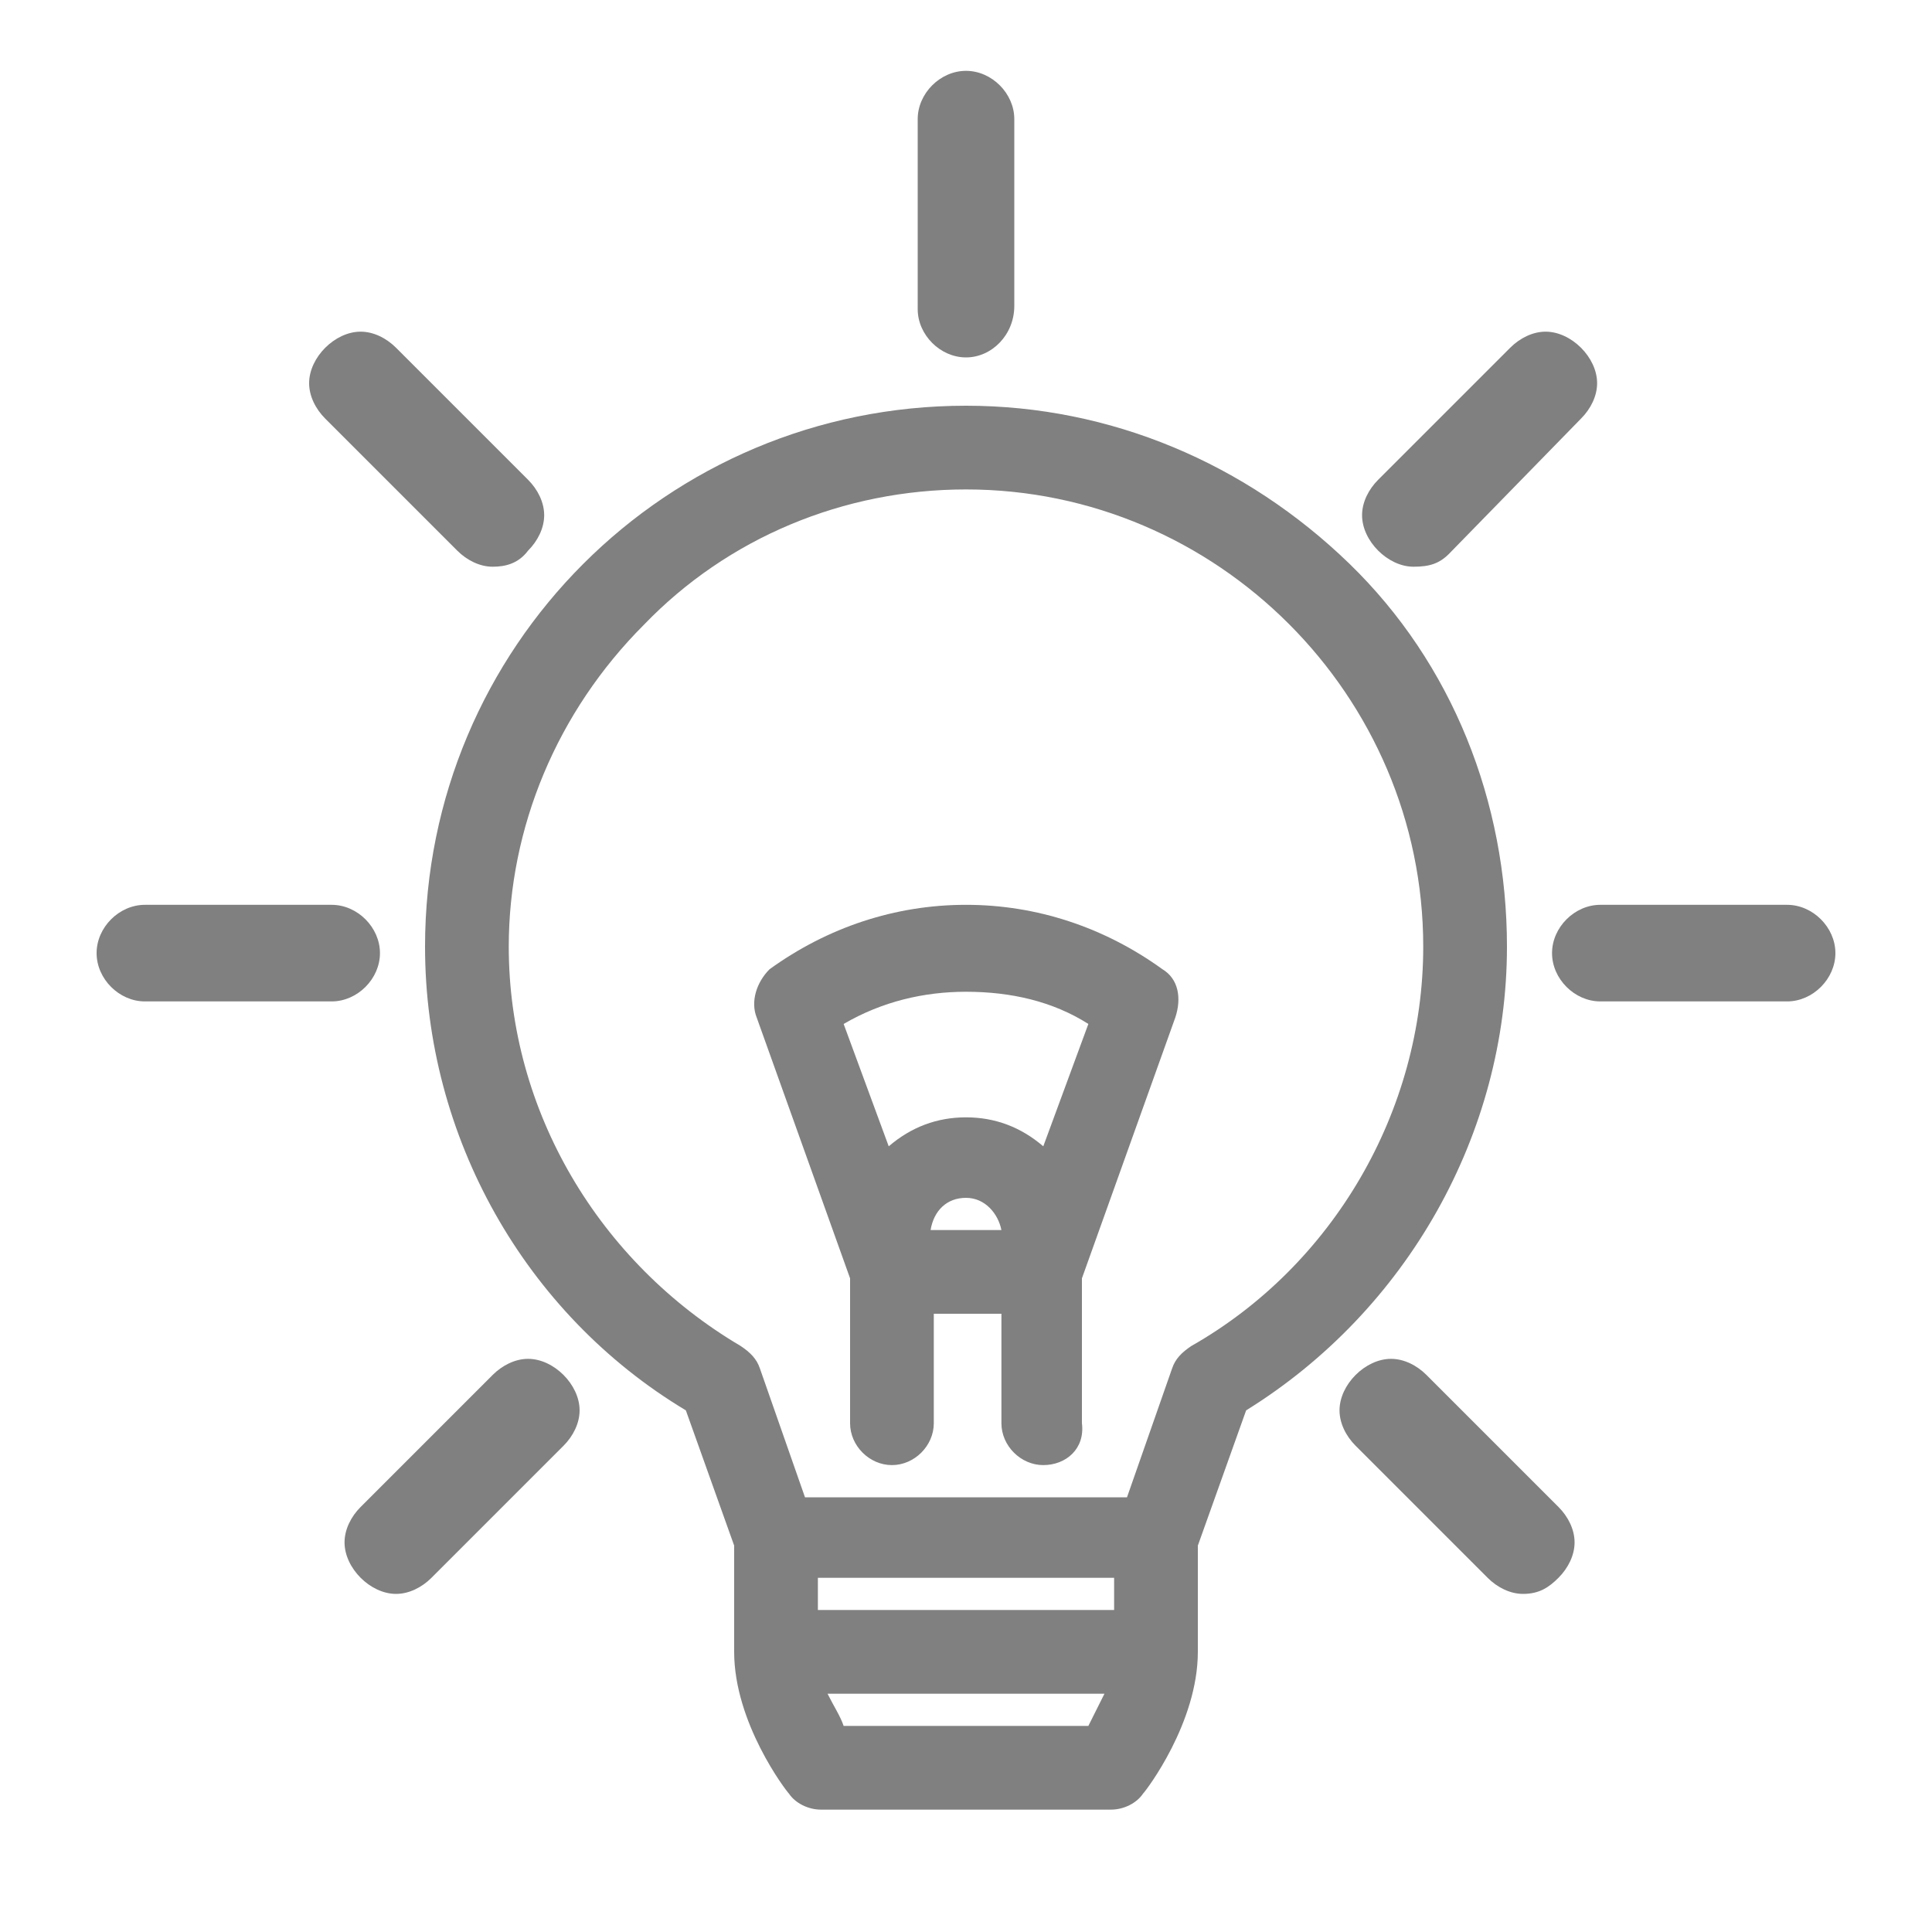 <?xml version="1.0" encoding="utf-8"?>
<!-- Generator: Adobe Illustrator 21.0.0, SVG Export Plug-In . SVG Version: 6.00 Build 0)  -->
<svg version="1.1" id="Слой_1" xmlns="http://www.w3.org/2000/svg" xmlns:xlink="http://www.w3.org/1999/xlink" x="0px" y="0px"
	 viewBox="0 0 60 60" style="enable-background:new 0 0 60 60;" xml:space="preserve">
<style type="text/css">
	.st0{fill:#808080;}
</style>
<g>
	<path class="st0" d="M25.5,56.2c-0.4,0-0.8-0.2-1-0.5c-0.1-0.1-1.7-2.2-1.7-4.4V48l-1.5-4.2c-5-3-8.1-8.5-8.1-14.4
		c0-9.3,7.5-16.8,16.8-16.8c4.5,0,8.7,1.8,11.9,4.9s4.9,7.4,4.9,11.9c0,5.8-3.1,11.3-8.1,14.4L37.2,48v3.3c0,2.2-1.6,4.3-1.7,4.4
		c-0.2,0.3-0.6,0.5-1,0.5H25.5z M33.8,53.6c0.1-0.2,0.3-0.6,0.5-1h-8.6c0.2,0.4,0.4,0.7,0.5,1H33.8z M34.6,50v-1h-9.2v1H34.6z
		 M35,46.5l1.4-4c0.1-0.3,0.3-0.5,0.6-0.7c4.4-2.5,7.2-7.3,7.2-12.4c0-7.8-6.4-14.2-14.2-14.2c-3.8,0-7.4,1.5-10,4.2
		c-2.7,2.7-4.2,6.3-4.2,10c0,5.1,2.8,9.8,7.2,12.4c0.3,0.2,0.5,0.4,0.6,0.7l1.4,4H35z"/>
	<path class="st0" d="M30,13c-9,0-16.4,7.4-16.4,16.4c0,5.8,3.1,11.1,8,14.1l1.6,4.4v3.4c0,2,1.5,4,1.6,4.1c0.2,0.2,0.4,0.3,0.7,0.3
		h9c0.3,0,0.5-0.1,0.7-0.3c0.1-0.1,1.6-2.1,1.6-4.1v-3.4l1.6-4.4c5-3,8-8.3,8-14.1C46.4,20.4,39,13,30,13z M34,54H26
		c-0.3-0.4-0.6-1.1-0.8-1.8h9.8C34.7,52.9,34.3,53.6,34,54z M35,50.5H25v-1.8H35V50.5z M37.2,42.1c-0.2,0.1-0.3,0.3-0.4,0.5
		l-1.5,4.3H24.7l-1.5-4.3c-0.1-0.2-0.2-0.4-0.4-0.5c-4.6-2.6-7.4-7.5-7.4-12.7c0-8.1,6.6-14.6,14.6-14.6c8.1,0,14.6,6.6,14.6,14.6
		C44.6,34.7,41.8,39.5,37.2,42.1z"/>
	<path class="st0" d="M32.4,45.5c-0.7,0-1.3-0.6-1.3-1.3v-3.4h-2.1v3.4c0,0.7-0.6,1.3-1.3,1.3c-0.7,0-1.3-0.6-1.3-1.3v-4.5l-2.9-8.1
		c-0.2-0.5,0-1.1,0.4-1.5c1.8-1.3,3.9-2,6.1-2c2.2,0,4.3,0.7,6.1,2c0.5,0.3,0.6,0.9,0.4,1.5l-2.9,8.1v4.5
		C33.7,45,33.1,45.5,32.4,45.5z M31.1,38.2c-0.1-0.5-0.5-1-1.1-1c-0.6,0-1,0.4-1.1,1H31.1z M30,34.7c0.9,0,1.7,0.3,2.4,0.9l1.4-3.8
		c-1.1-0.7-2.4-1-3.8-1c-1.3,0-2.6,0.3-3.8,1l1.4,3.8C28.3,35,29.1,34.7,30,34.7z"/>
	<path class="st0" d="M35.9,30.5c-1.7-1.3-3.7-2-5.9-2c-2.1,0-4.2,0.7-5.9,2c-0.3,0.2-0.4,0.6-0.3,1l2.9,8.1v4.6
		c0,0.5,0.4,0.9,0.9,0.9c0.5,0,0.9-0.4,0.9-0.9v-3.8h3v3.8c0,0.5,0.4,0.9,0.9,0.9c0.5,0,0.9-0.4,0.9-0.9v-4.6l2.9-8.1
		C36.3,31.2,36.2,30.8,35.9,30.5z M31.5,38.6h-3v-0.3c0-0.8,0.7-1.5,1.5-1.5c0.8,0,1.5,0.7,1.5,1.5V38.6z M32.6,36.3
		C32,35.6,31,35.1,30,35.1c-1,0-2,0.5-2.6,1.3l-1.7-4.8c1.3-0.8,2.7-1.2,4.3-1.2c1.5,0,3,0.4,4.3,1.2L32.6,36.3z"/>
	<path class="st0" d="M30,11.1c-0.8,0-1.5-0.7-1.5-1.5V3.7c0-0.8,0.7-1.5,1.5-1.5c0.8,0,1.5,0.7,1.5,1.5v5.8
		C31.5,10.4,30.8,11.1,30,11.1z"/>
	<path class="st0" d="M30,10.7c0.6,0,1.1-0.5,1.1-1.1V3.7c0-0.6-0.5-1.1-1.1-1.1c-0.6,0-1.1,0.5-1.1,1.1v5.8
		C28.9,10.2,29.4,10.7,30,10.7z"/>
	<path class="st0" d="M15.3,17.6c-0.4,0-0.8-0.2-1.1-0.5l-4.1-4.1c-0.3-0.3-0.5-0.7-0.5-1.1s0.2-0.8,0.5-1.1
		c0.3-0.3,0.7-0.5,1.1-0.5c0.4,0,0.8,0.2,1.1,0.5l4.1,4.1c0.3,0.3,0.5,0.7,0.5,1.1c0,0.4-0.2,0.8-0.5,1.1
		C16.1,17.5,15.7,17.6,15.3,17.6z"/>
	<path class="st0" d="M14.5,16.9c0.2,0.2,0.5,0.3,0.8,0.3s0.6-0.1,0.8-0.3c0.4-0.4,0.4-1.2,0-1.6L12,11.2c-0.4-0.4-1.2-0.4-1.6,0
		c-0.4,0.4-0.4,1.2,0,1.6L14.5,16.9z"/>
	<path class="st0" d="M4.5,31.1c-0.8,0-1.5-0.7-1.5-1.5c0-0.8,0.7-1.5,1.5-1.5h5.8c0.8,0,1.5,0.7,1.5,1.5c0,0.8-0.7,1.5-1.5,1.5H4.5
		z"/>
	<path class="st0" d="M10.3,28.5H4.5c-0.6,0-1.1,0.5-1.1,1.1c0,0.6,0.5,1.1,1.1,1.1h5.8c0.6,0,1.1-0.5,1.1-1.1
		C11.4,29,10.9,28.5,10.3,28.5z"/>
	<path class="st0" d="M49.7,31.1c-0.8,0-1.5-0.7-1.5-1.5c0-0.8,0.7-1.5,1.5-1.5h5.8c0.8,0,1.5,0.7,1.5,1.5c0,0.8-0.7,1.5-1.5,1.5
		H49.7z"/>
	<path class="st0" d="M55.5,28.5h-5.8c-0.6,0-1.1,0.5-1.1,1.1c0,0.6,0.5,1.1,1.1,1.1h5.8c0.6,0,1.1-0.5,1.1-1.1
		C56.7,29,56.2,28.5,55.5,28.5z"/>
	<path class="st0" d="M12.3,49.5c-0.4,0-0.8-0.2-1.1-0.5c-0.3-0.3-0.5-0.7-0.5-1.1c0-0.4,0.2-0.8,0.5-1.1l4.1-4.1
		c0.3-0.3,0.7-0.5,1.1-0.5s0.8,0.2,1.1,0.5c0.3,0.3,0.5,0.7,0.5,1.1s-0.2,0.8-0.5,1.1l-4.1,4.1C13.1,49.3,12.7,49.5,12.3,49.5z"/>
	<path class="st0" d="M15.6,43l-4.1,4.1c-0.4,0.4-0.4,1.2,0,1.6c0.2,0.2,0.5,0.3,0.8,0.3c0.3,0,0.6-0.1,0.8-0.3l4.1-4.1
		c0.4-0.4,0.4-1.2,0-1.6C16.8,42.6,16,42.6,15.6,43z"/>
	<path class="st0" d="M47.3,49.5c-0.4,0-0.8-0.2-1.1-0.5l-4.1-4.1c-0.3-0.3-0.5-0.7-0.5-1.1s0.2-0.8,0.5-1.1
		c0.3-0.3,0.7-0.5,1.1-0.5c0.4,0,0.8,0.2,1.1,0.5l4.1,4.1c0.3,0.3,0.5,0.7,0.5,1.1c0,0.4-0.2,0.8-0.5,1.1
		C48.1,49.3,47.8,49.5,47.3,49.5z"/>
	<path class="st0" d="M44,43c-0.4-0.4-1.2-0.4-1.6,0c-0.4,0.4-0.4,1.2,0,1.6l4.1,4.1c0.2,0.2,0.5,0.3,0.8,0.3s0.6-0.1,0.8-0.3
		c0.4-0.4,0.4-1.2,0-1.6L44,43z"/>
	<path class="st0" d="M43.9,17.6c-0.4,0-0.8-0.2-1.1-0.5c-0.3-0.3-0.5-0.7-0.5-1.1c0-0.4,0.2-0.8,0.5-1.1l4.1-4.1
		c0.3-0.3,0.7-0.5,1.1-0.5s0.8,0.2,1.1,0.5c0.3,0.3,0.5,0.7,0.5,1.1s-0.2,0.8-0.5,1.1L45,17.2C44.7,17.5,44.4,17.6,43.9,17.6z"/>
	<path class="st0" d="M43.9,17.2c0.3,0,0.6-0.1,0.8-0.3l4.1-4.1c0.4-0.4,0.4-1.2,0-1.6c-0.4-0.4-1.2-0.4-1.6,0l-4.1,4.1
		c-0.4,0.4-0.4,1.2,0,1.6C43.4,17.1,43.7,17.2,43.9,17.2z"/>
</g>
</svg>
